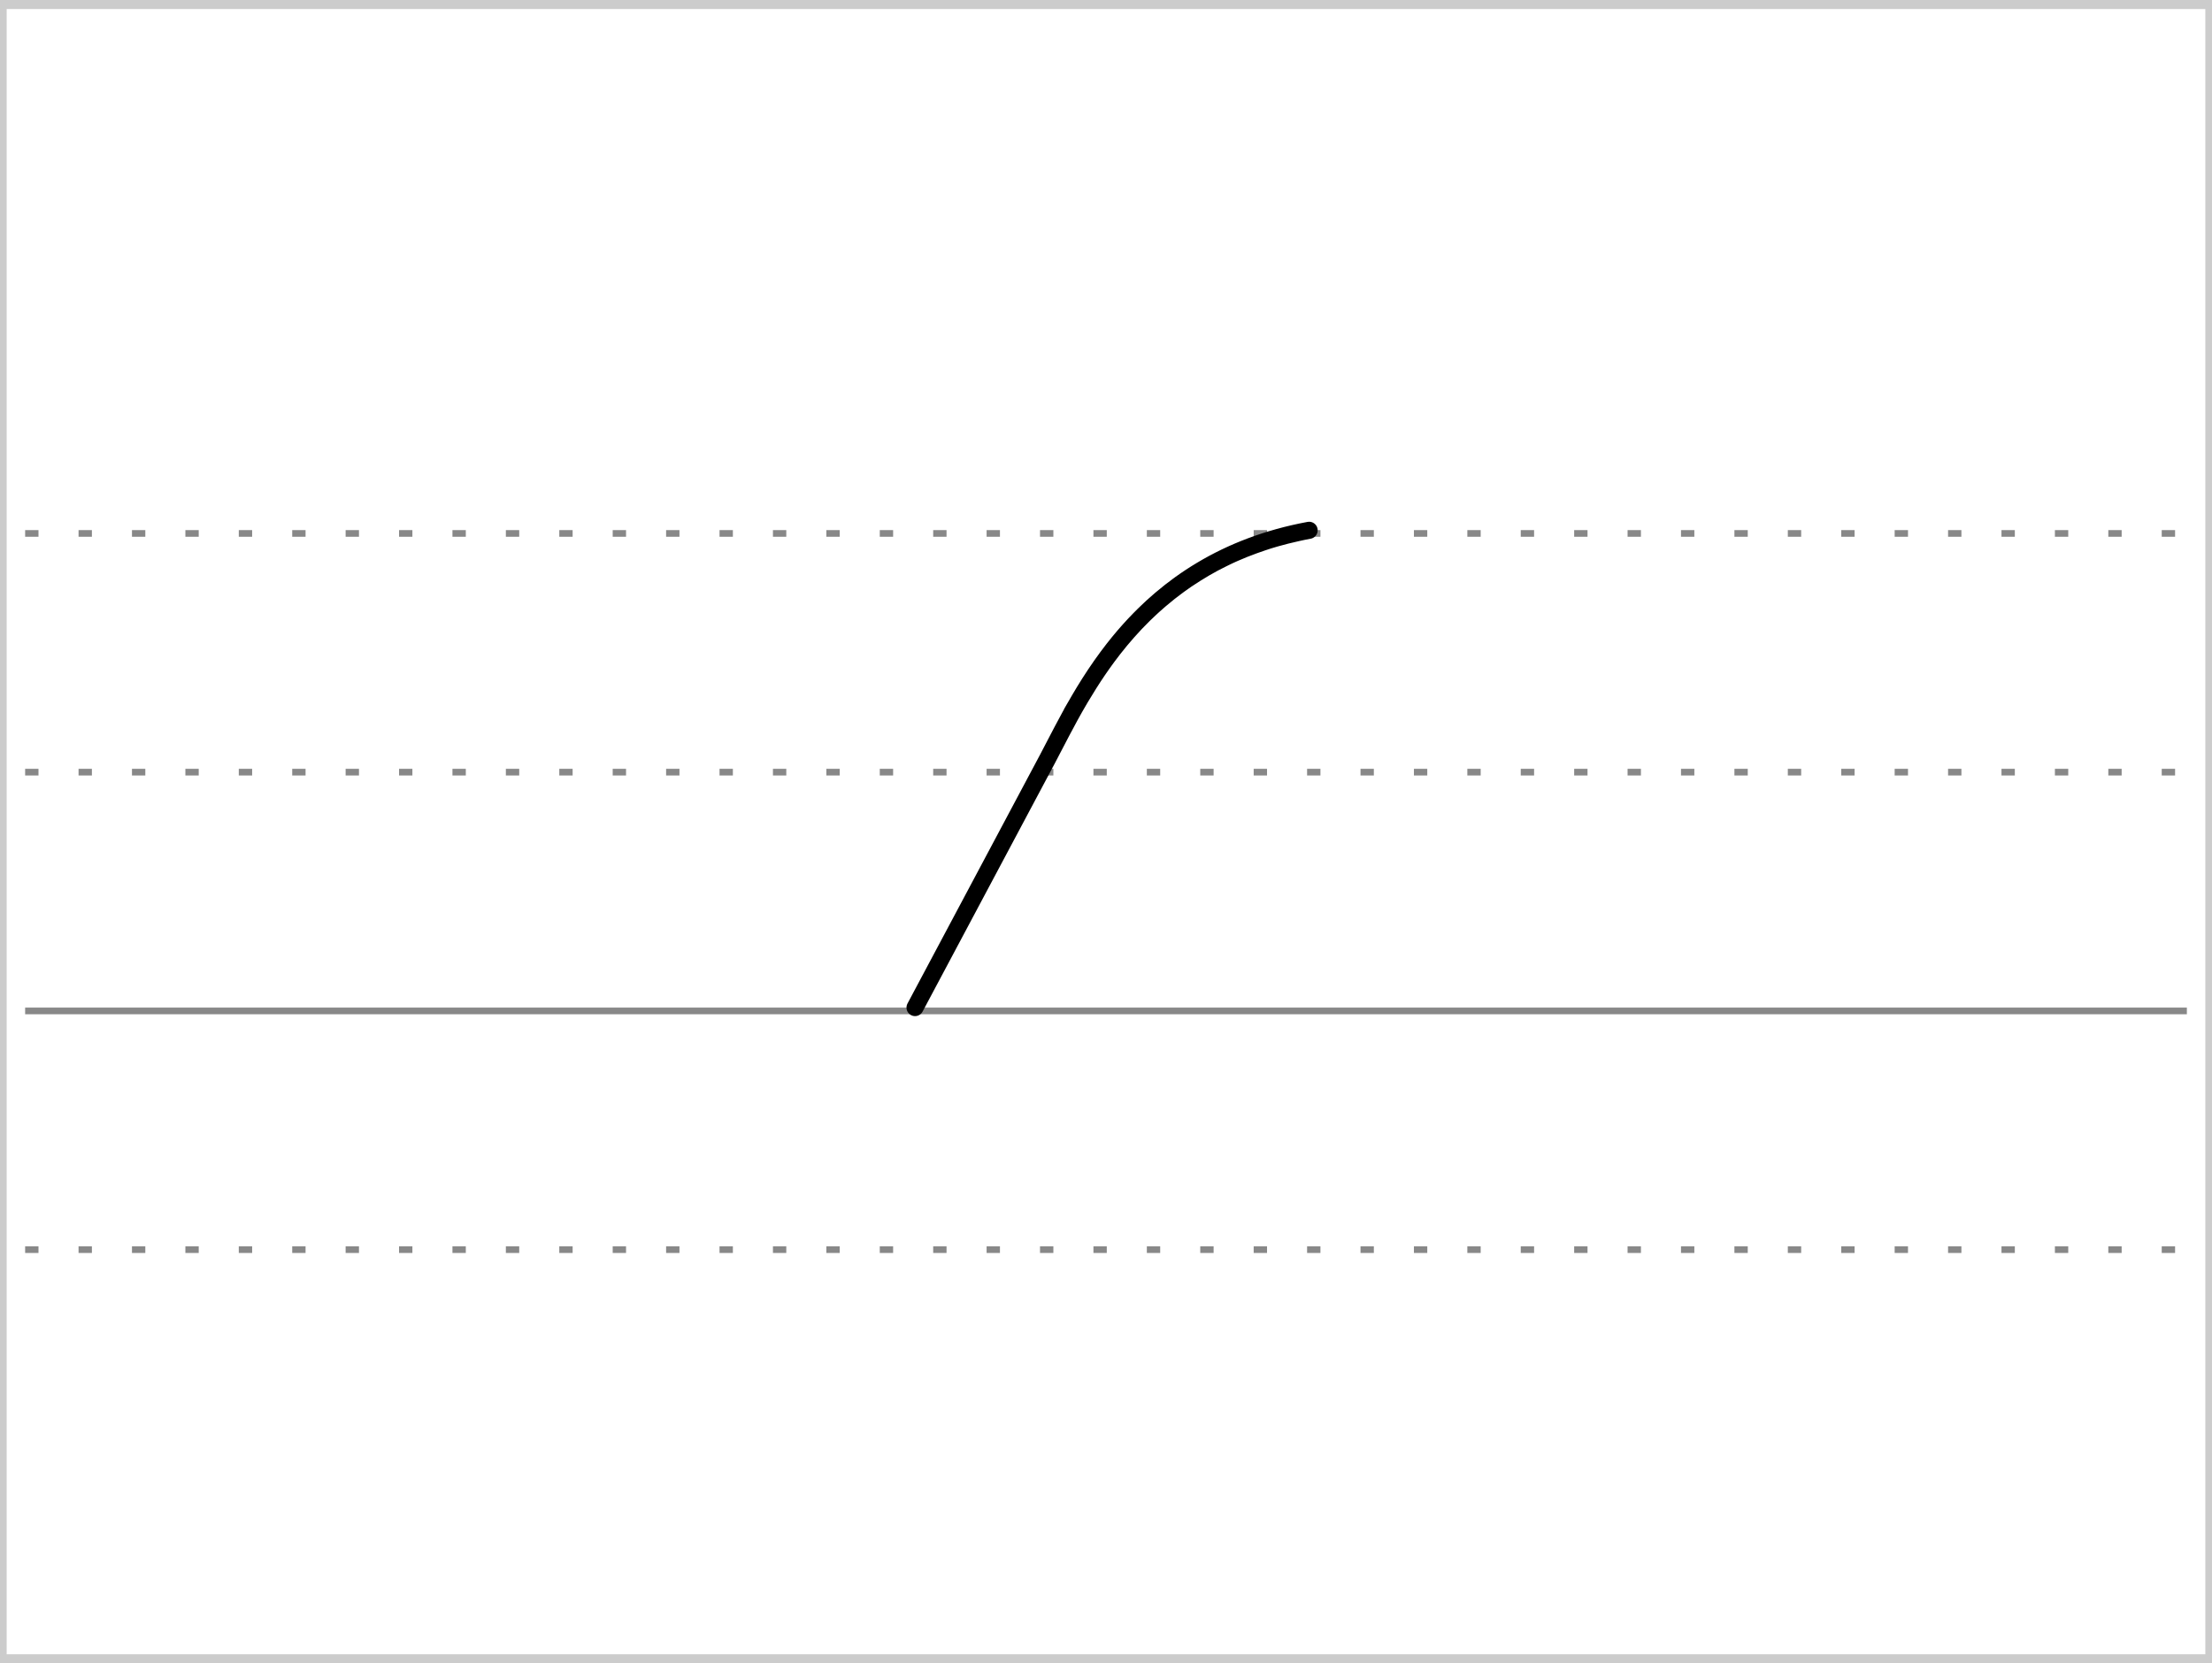 <?xml version="1.0" encoding="UTF-8"?>
<!-- Created with Stenogenerator -->
<!-- by Jens Christian Wawrczeck -->
<!-- Version: [2020-01-19 (10)] -->

<svg
xmlns="http://www.w3.org/2000/svg"
xmlns:xlink="http://www.w3.org/1999/xlink"
width="468"
height="352"
viewBox="0 0 88 66" >
<rect x="0" y="0" width="88" height="66" fill="#333333" stroke="none"/>
<title>pr</title>
<defs>
<style type="text/css"><![CDATA[path{fill:none;stroke:#000000;stroke-width:0.68;stroke-linecap:round;stroke-linejoin:round;stroke-miterlimit:4;stroke-opacity:1;stroke-dasharray:none}]]></style>
<symbol id="Lg" ><path d="m 0,0 86,0" style="color:#000000;fill:none;stroke:#888888;stroke-width:0.531;stroke-linecap:butt;stroke-linejoin:miter;stroke-miterlimit:4;stroke-opacity:1;stroke-dasharray:0.531, 1.594;stroke-dashoffset:0;marker:none;visibility:visible;display:inline;overflow:visible;enable-background:accumulate" /></symbol>
<symbol id="Ld" ><path d="m 0,0 86,0" style="color:#000000;fill:none;stroke:#888888;stroke-width:0.531;stroke-linecap:butt;stroke-linejoin:miter;stroke-miterlimit:4;stroke-opacity:1;stroke-dasharray:none;stroke-dashoffset:0;marker:none;visibility:visible;display:inline;overflow:visible;enable-background:accumulate" /></symbol>
<symbol id="ID1" >
<title>pr</title>
<path d="m 8.376,28.5 l -5.585,4.75 -2.655,4.75 -0.135,4.75 0,4.75 6.477,0 2.545,-4.75 2.467,-4.75 2.877,-4.75 2.389,-4.75 z" style="fill:#ffffff;fill-opacity:0;stroke:none" />
<path d="m 7.017,35.768 c 0.453,-0.794 0.886,-1.506 1.436,-2.248 1.134,-1.53 2.28,-2.469 3.126,-3.048 0.493,-0.33 0.985,-0.62 1.429,-0.833 0.588,-0.298 1.178,-0.514 1.582,-0.65 0.296,-0.105 0.767,-0.235 0.947,-0.278 0.286,-0.069 0.594,-0.143 0.922,-0.203 -6.747,1.25 -9.012,6.466 -10.414,9.107 -1.183,2.229 -3.308,6.217 -5.264,9.885" />
</symbol>
</defs>
<g>
<title>pr</title>
<rect x ="0" y ="0" width ="88" height ="66" rx ="0" ry ="0" style="stroke:#cccccc;stroke-width:0.531;fill:#ffffff;" />
</g>
<use x="1" y="21" xlink:href="#Lg" />
<use x="1" y="30.5" xlink:href="#Lg" />
<use x="1" y="49.5" xlink:href="#Lg" />
<use x="1" y="40" xlink:href="#Ld" />
<use x="35.622" y="-7.5" xlink:href="#ID1" />
</svg>
